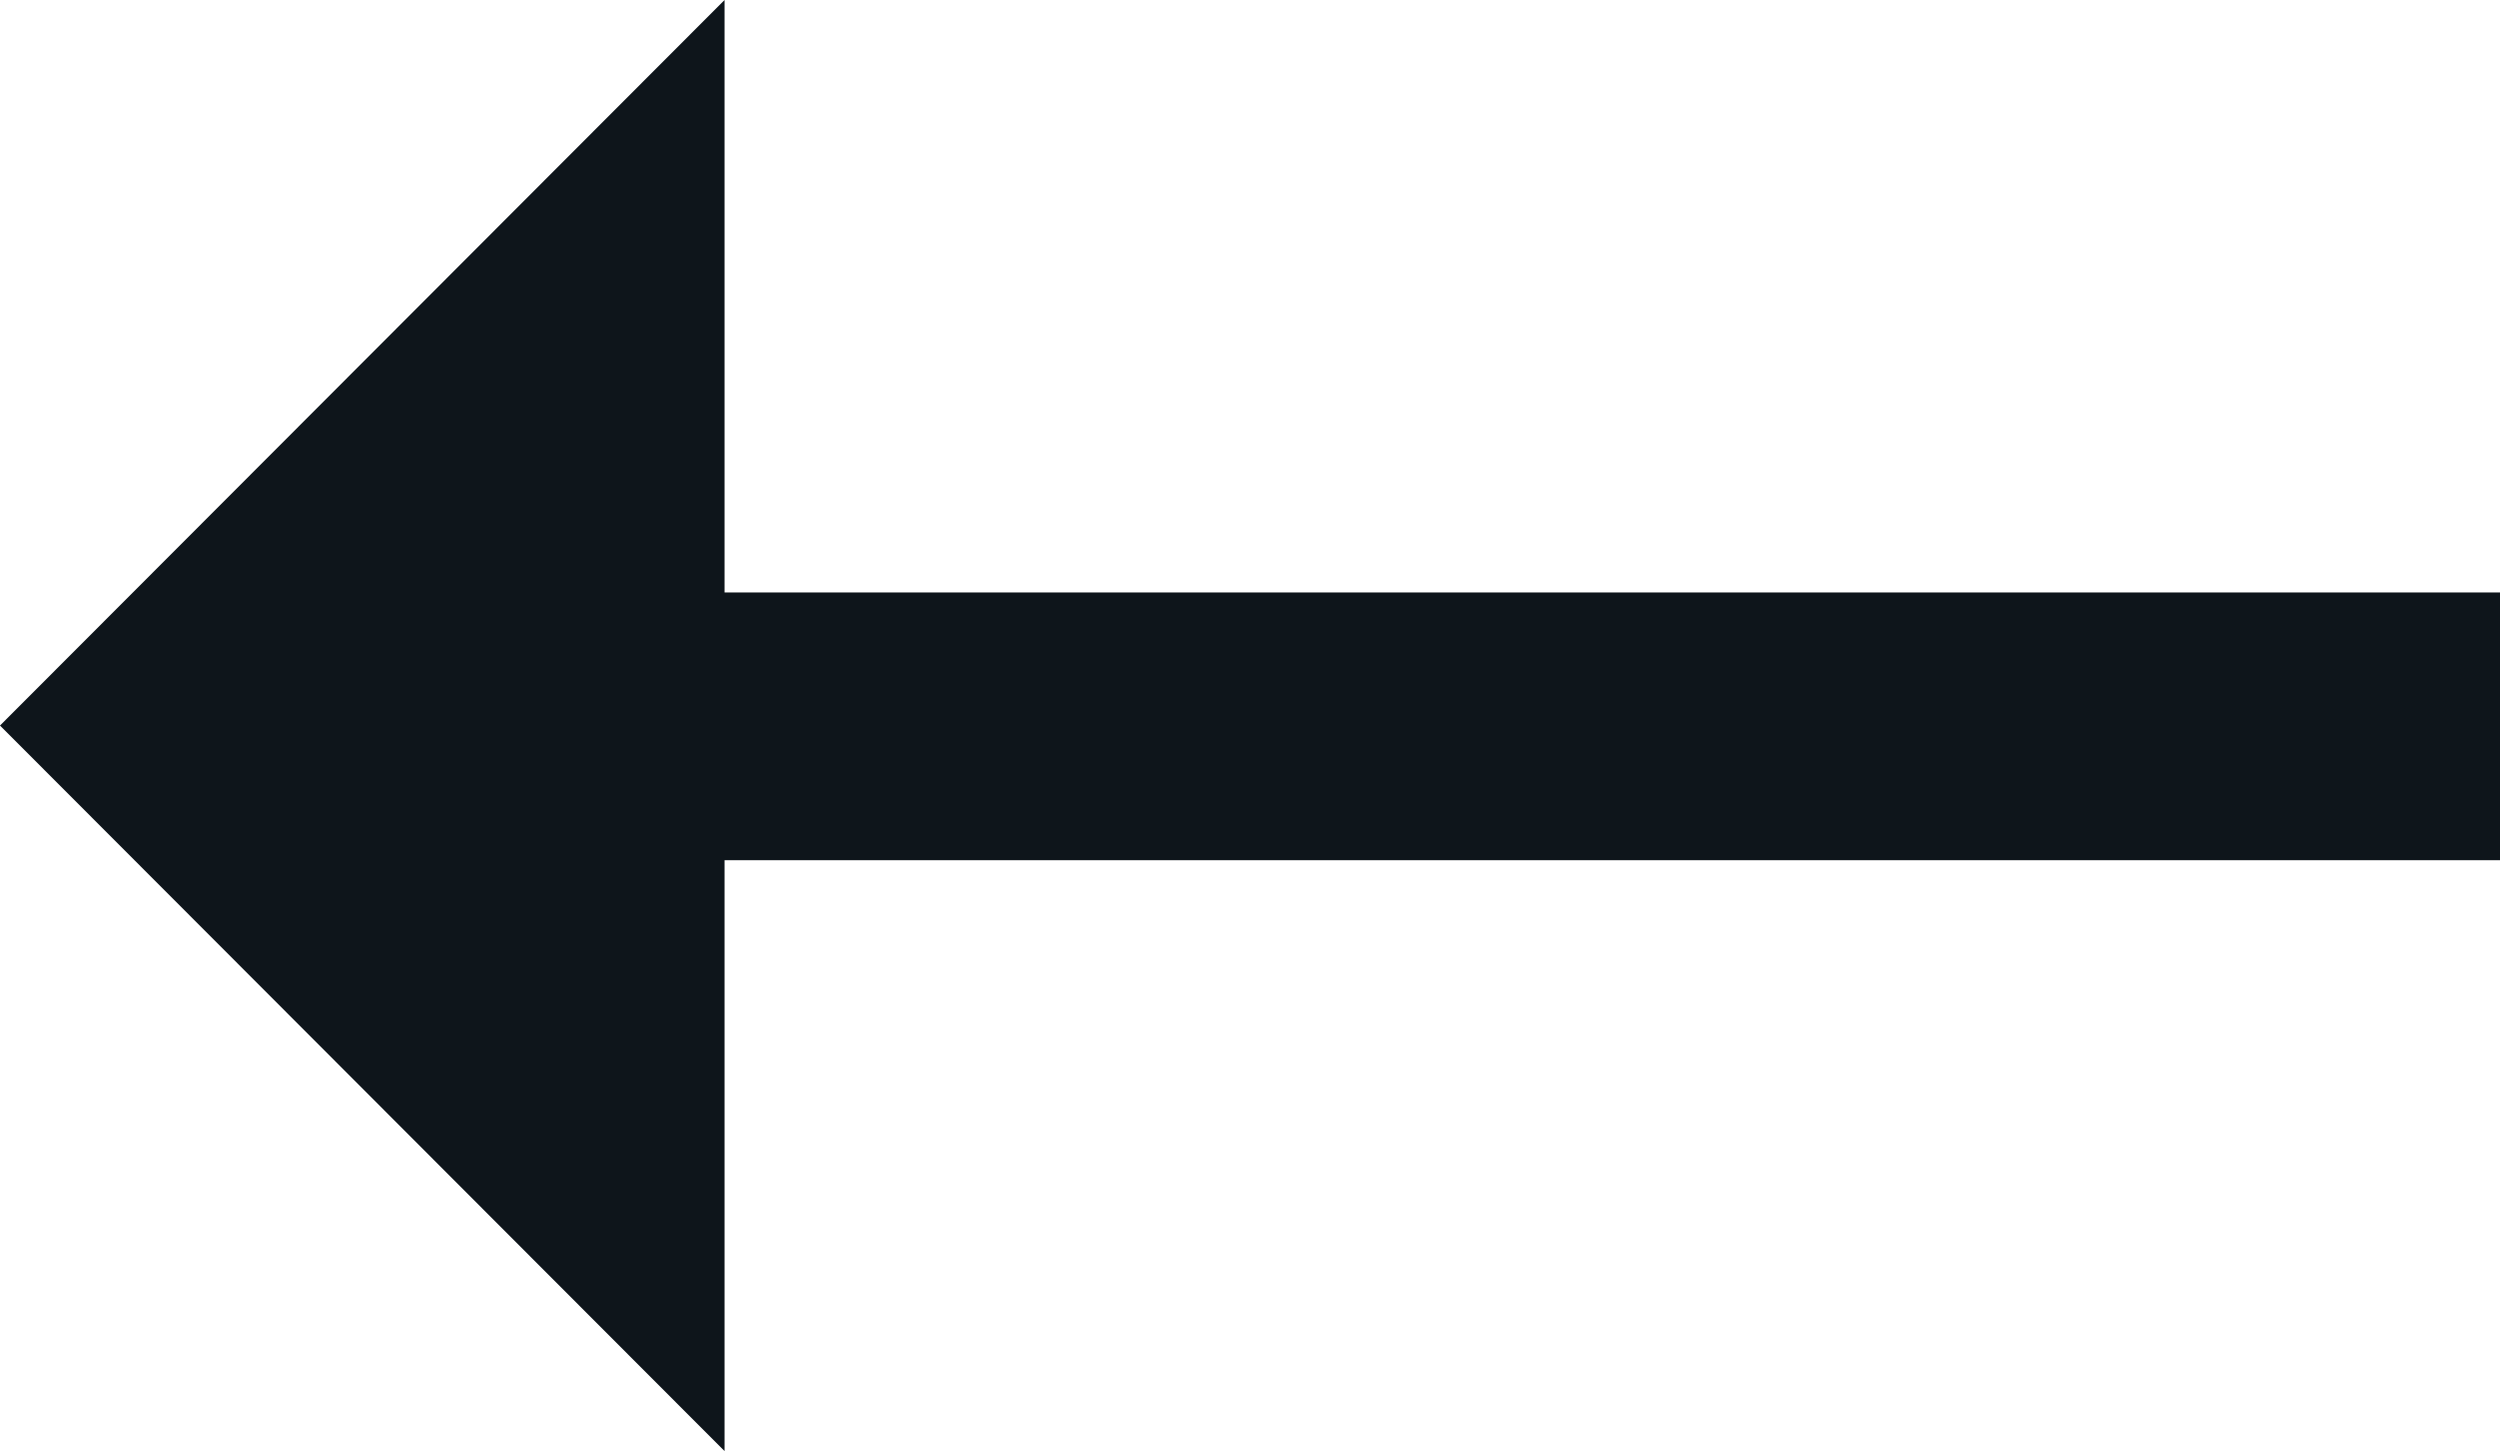 <svg xmlns="http://www.w3.org/2000/svg" width="12.625" height="7.328" viewBox="0 0 12.625 7.328" fill="#0e151b">
    <path class="a" d="M15.859,9.219,12.2,12.883V9.891H3.234V8.539H12.2L12.2,5.555Z" transform="translate(15.859 12.883) rotate(180)"/>
</svg>